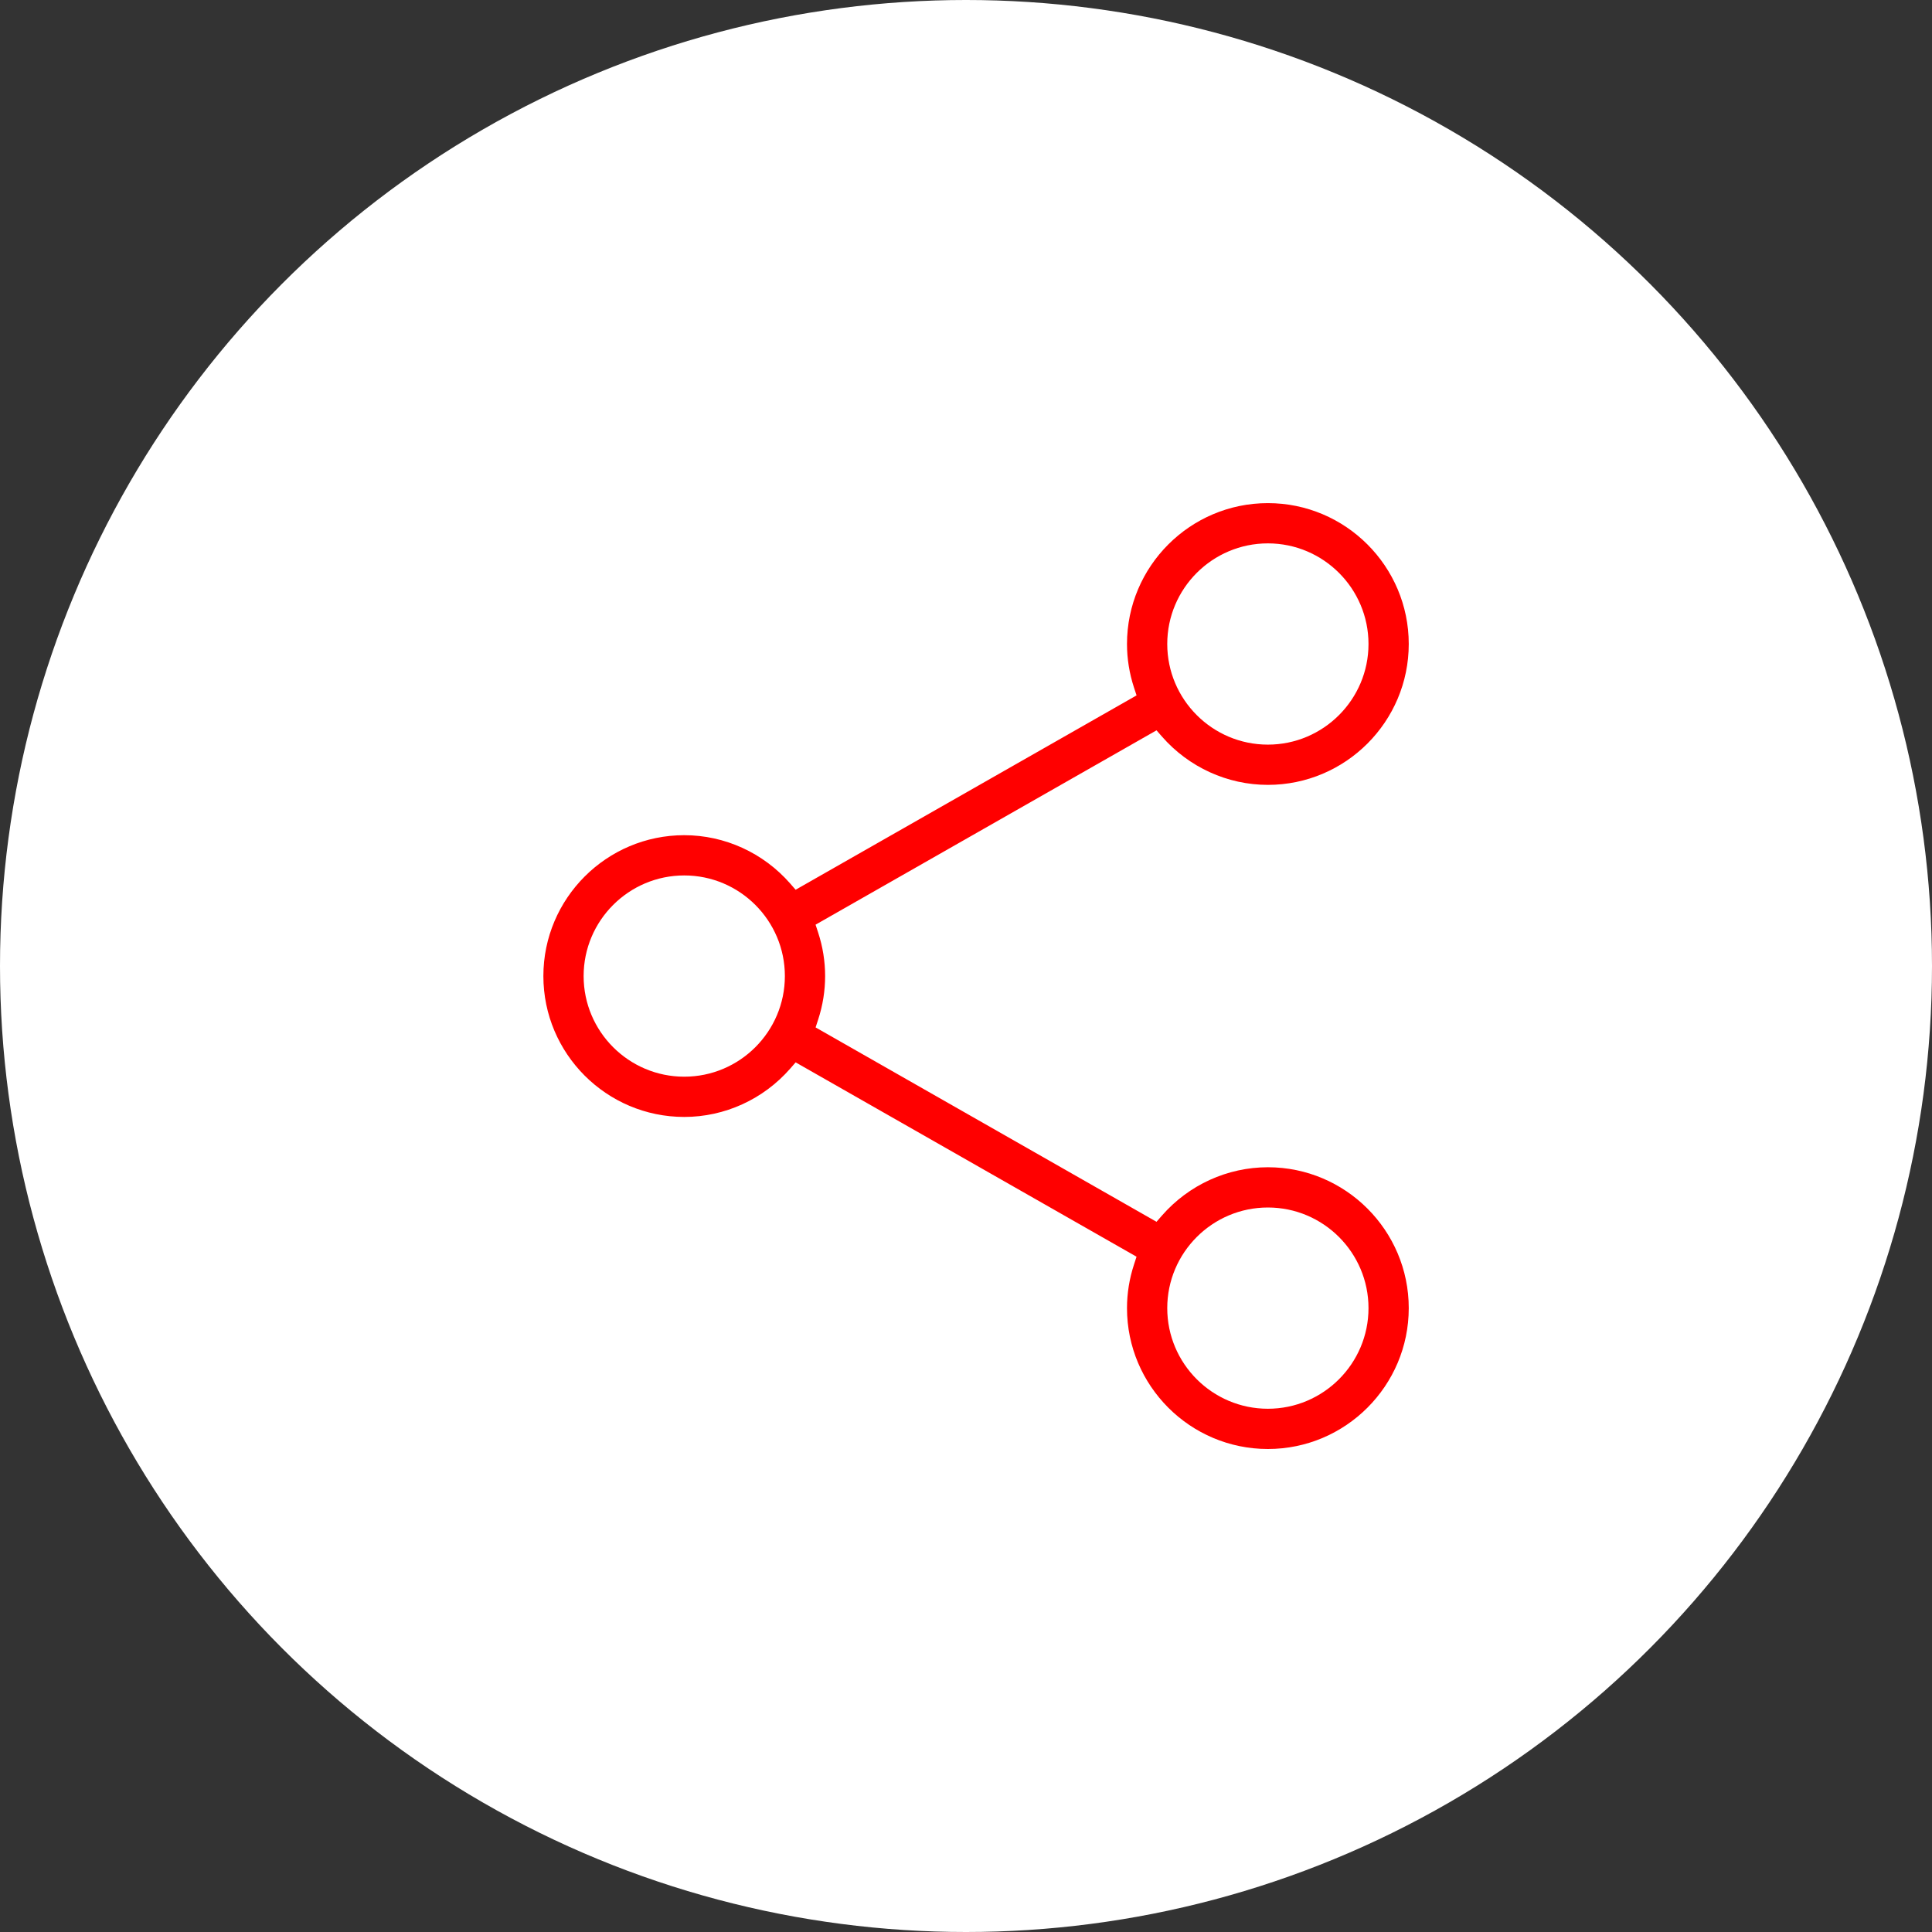 <svg xmlns="http://www.w3.org/2000/svg" width="96" height="96" viewBox="0 0 96 96">
    <rect x="0" y="0" width="96" height="96" fill="#333333" stroke="none"/>
    <g fill="none" fill-rule="evenodd">
        <circle cx="48" cy="48" r="48" fill="#FFF"/>
        <path fill="red" d="M63 70c-2.757 0-5-2.243-5-5s2.243-5 5-5 5 2.243 5 5-2.243 5-5 5M34 53.5c-2.757 0-5-2.243-5-5s2.243-5 5-5 5 2.243 5 5-2.243 5-5 5M63 27c2.757 0 5 2.243 5 5s-2.243 5-5 5-5-2.243-5-5 2.243-5 5-5m0 31c-2.01 0-3.929.875-5.265 2.402l-.268.308-16.94-9.658.126-.387c.231-.706.347-1.434.347-2.165 0-.732-.117-1.461-.348-2.166l-.127-.387 16.942-9.657.268.307C59.071 38.124 60.99 39 63 39c3.859 0 7-3.14 7-7s-3.141-7-7-7-7 3.14-7 7c0 .732.117 1.461.348 2.166l.127.388-16.941 9.657-.268-.307C37.93 42.376 36.011 41.5 34 41.5c-3.859 0-7 3.14-7 7s3.141 7 7 7c2.011 0 3.931-.876 5.267-2.404l.268-.308 16.939 9.657-.126.388C56.117 63.538 56 64.267 56 65c0 3.86 3.141 7 7 7s7-3.14 7-7-3.141-7-7-7"/>
    </g>
</svg>
